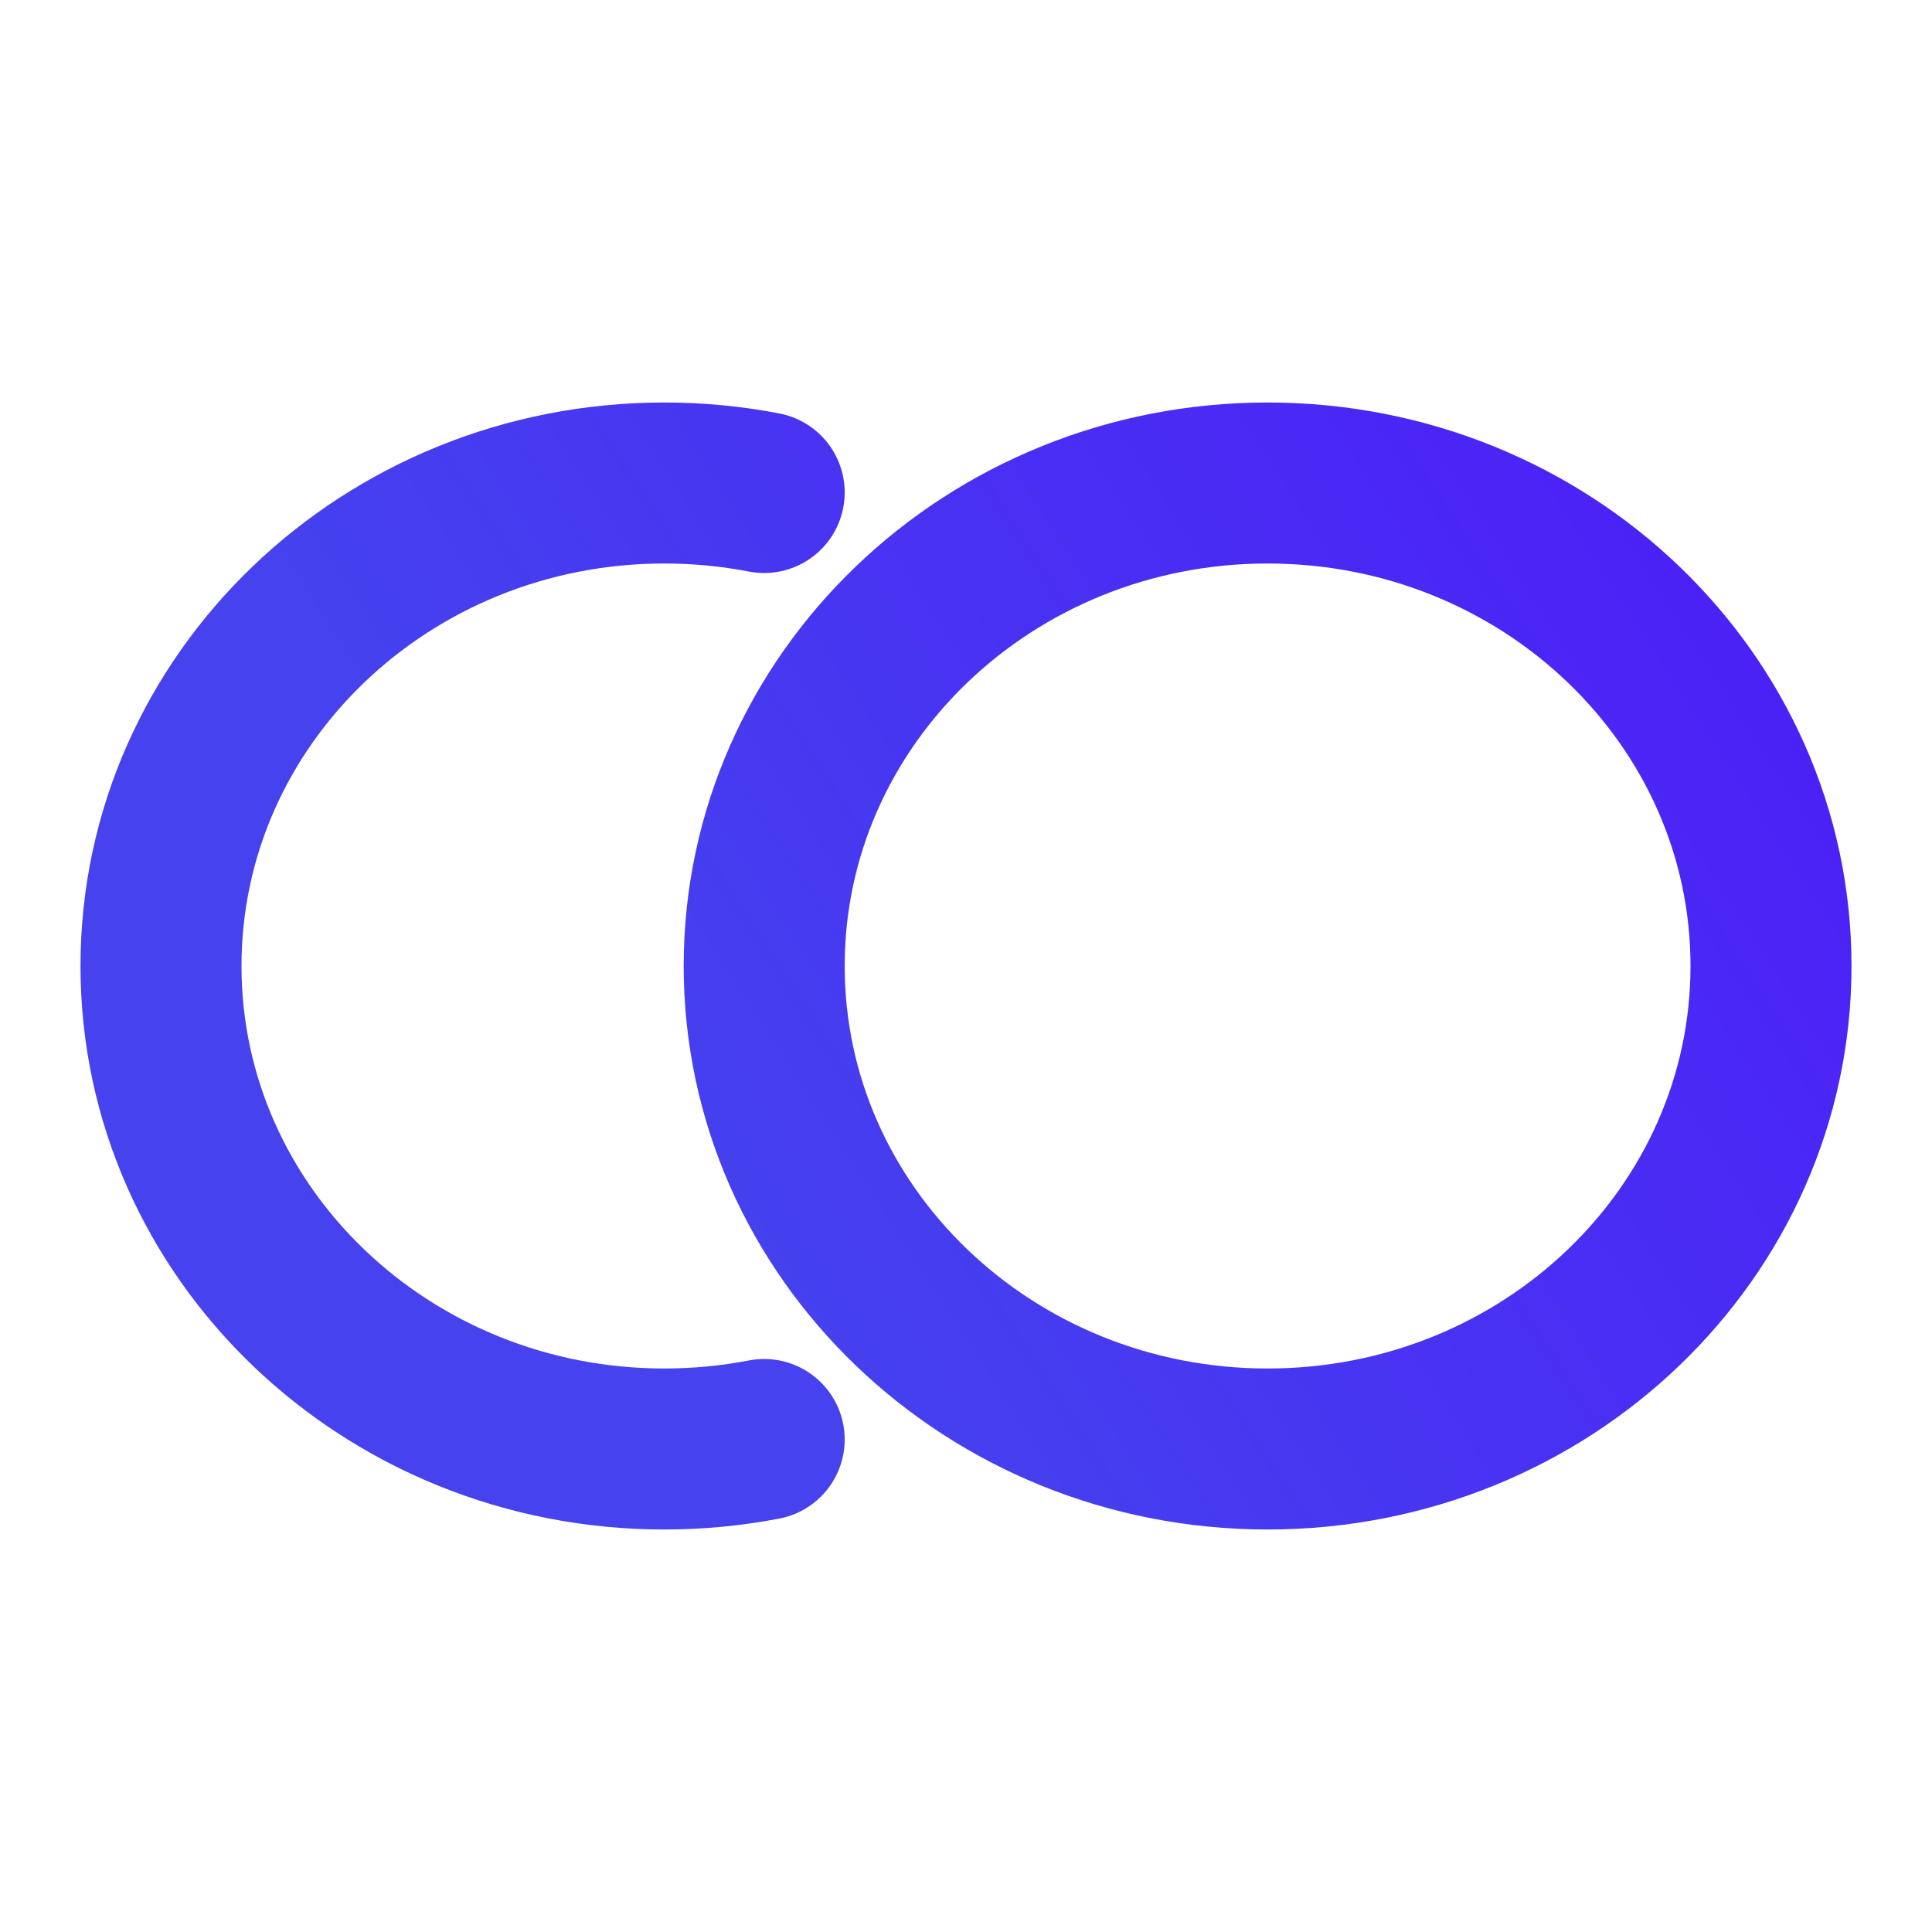 <svg width="24" height="24" viewBox="0 0 24 24" fill="none" xmlns="http://www.w3.org/2000/svg">
<path d="M9.493 17.882C9.093 17.959 8.678 18 8.253 18C4.8 18 2 15.314 2 12C2 8.686 4.8 6 8.253 6C8.678 6 9.093 6.041 9.493 6.118M22 12C22 15.314 19.2 18 15.747 18C12.293 18 9.493 15.314 9.493 12C9.493 8.686 12.293 6 15.747 6C19.2 6 22 8.686 22 12Z" stroke="url(#paint0_linear_35_17971)" stroke-width="2" stroke-linecap="round"/>
<defs>
<linearGradient id="paint0_linear_35_17971" x1="46.195" y1="18" x2="21.022" y2="34.311" gradientUnits="userSpaceOnUse">
<stop stop-color="#5200FF"/>
<stop offset="1" stop-color="#4542EE"/>
</linearGradient>
</defs>
</svg>
